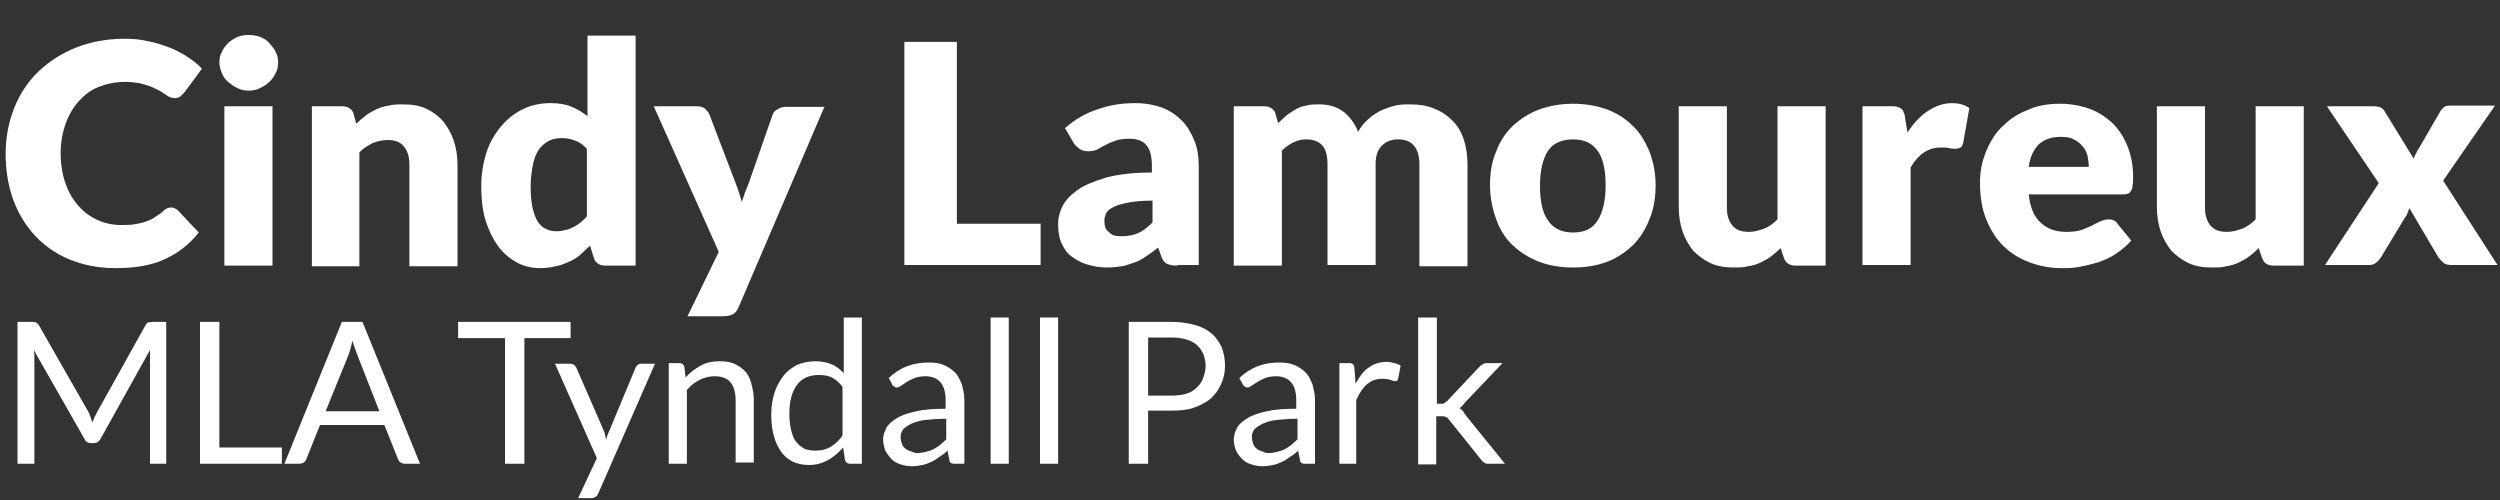 <?xml version="1.0" encoding="utf-8"?>
<!-- Generator: Adobe Illustrator 23.0.1, SVG Export Plug-In . SVG Version: 6.00 Build 0)  -->
<svg version="1.1" id="Layer_1" xmlns="http://www.w3.org/2000/svg" xmlns:xlink="http://www.w3.org/1999/xlink" x="0px" y="0px"
	 width="300px" height="60px" viewBox="0 0 400 80" enable-background="new 0 0 400 80" xml:space="preserve">
<rect x="0" y="0" width="400" height="80" fill="#333333" stroke="none"/>
<g>
	<path fill="#FFFFFF" d="M27.3,33.2c0.2,0,0.4,0,0.6,0.1s0.4,0.2,0.6,0.4l3.3,3.5c-1.5,1.9-3.3,3.3-5.5,4.3c-2.2,1-4.8,1.4-7.8,1.4
		c-2.8,0-5.2-0.5-7.4-1.4c-2.2-0.9-4-2.2-5.5-3.8c-1.5-1.6-2.7-3.6-3.5-5.8c-0.8-2.2-1.2-4.7-1.2-7.3c0-2.7,0.5-5.1,1.4-7.4
		C3.2,15,4.5,13,6.2,11.4s3.7-2.9,6-3.8c2.3-0.9,4.9-1.4,7.7-1.4c1.4,0,2.6,0.1,3.8,0.4c1.2,0.2,2.3,0.6,3.4,1c1,0.4,2,0.9,2.9,1.5
		s1.7,1.2,2.3,1.9l-2.8,3.8c-0.2,0.2-0.4,0.4-0.6,0.6c-0.2,0.2-0.6,0.3-1,0.3c-0.3,0-0.6-0.1-0.8-0.2c-0.3-0.1-0.5-0.3-0.8-0.5
		c-0.3-0.2-0.6-0.4-1-0.6s-0.8-0.4-1.3-0.6c-0.5-0.2-1.1-0.3-1.7-0.5c-0.7-0.1-1.4-0.2-2.3-0.2c-1.5,0-2.9,0.3-4.2,0.8
		s-2.3,1.3-3.2,2.3s-1.6,2.2-2.1,3.6c-0.5,1.4-0.8,3-0.8,4.7c0,1.8,0.3,3.5,0.8,4.9c0.5,1.4,1.2,2.6,2.1,3.6c0.9,1,1.9,1.7,3,2.2
		s2.4,0.8,3.7,0.8c0.8,0,1.5,0,2.1-0.1s1.2-0.2,1.8-0.4c0.5-0.2,1.1-0.4,1.5-0.7s1-0.6,1.5-1.1c0.2-0.2,0.4-0.3,0.6-0.4
		C26.9,33.3,27.1,33.2,27.3,33.2z"/>
	<path fill="#FFFFFF" d="M44.5,10c0,0.6-0.1,1.2-0.4,1.7c-0.2,0.5-0.6,1-1,1.4s-0.9,0.7-1.5,1s-1.2,0.4-1.8,0.4
		c-0.6,0-1.2-0.1-1.8-0.4c-0.5-0.2-1-0.6-1.5-1s-0.8-0.9-1-1.4c-0.2-0.5-0.4-1.1-0.4-1.7c0-0.6,0.1-1.2,0.4-1.7c0.2-0.5,0.6-1,1-1.4
		s0.9-0.7,1.5-1c0.5-0.2,1.1-0.3,1.8-0.3c0.6,0,1.3,0.1,1.8,0.3s1.1,0.5,1.5,1s0.8,0.9,1,1.4C44.4,8.8,44.5,9.4,44.5,10z M43.6,17
		v25.5h-7.7V17H43.6z"/>
	<path fill="#FFFFFF" d="M49.9,42.5V17h4.8c0.5,0,0.9,0.1,1.2,0.3s0.6,0.5,0.7,1l0.4,1.5c0.5-0.5,1-0.9,1.5-1.3
		c0.5-0.4,1.1-0.7,1.7-1c0.6-0.3,1.3-0.5,2-0.6c0.7-0.2,1.5-0.2,2.3-0.2c1.4,0,2.7,0.2,3.7,0.7c1.1,0.5,2,1.2,2.7,2
		c0.7,0.9,1.3,1.9,1.7,3.1c0.4,1.2,0.6,2.5,0.6,3.9v16.2h-7.7V26.3c0-1.2-0.3-2.2-0.9-2.9c-0.6-0.7-1.4-1-2.6-1
		c-0.8,0-1.6,0.2-2.4,0.5c-0.7,0.4-1.5,0.8-2.1,1.5v18.2H49.9z"/>
	<path fill="#FFFFFF" d="M96.9,42.5c-0.5,0-0.9-0.1-1.2-0.3c-0.3-0.2-0.6-0.5-0.7-1l-0.6-1.9c-0.5,0.5-1.1,1-1.6,1.5
		s-1.2,0.8-1.8,1.1c-0.7,0.3-1.4,0.6-2.1,0.7c-0.8,0.2-1.6,0.3-2.5,0.3c-1.3,0-2.6-0.3-3.7-0.9c-1.1-0.6-2.1-1.4-3-2.6
		c-0.8-1.1-1.5-2.5-2-4.1c-0.5-1.6-0.7-3.5-0.7-5.5c0-1.9,0.3-3.7,0.8-5.3c0.5-1.6,1.3-3,2.3-4.2c1-1.2,2.1-2.1,3.5-2.8
		c1.4-0.7,2.9-1,4.5-1c1.3,0,2.5,0.2,3.4,0.6c0.9,0.4,1.8,0.9,2.5,1.5V5.7h7.7v36.8H96.9z M89,37c0.6,0,1.1-0.1,1.5-0.2
		c0.5-0.1,0.9-0.3,1.3-0.5c0.4-0.2,0.7-0.4,1.1-0.7c0.3-0.3,0.7-0.6,1-1V23.8c-0.6-0.6-1.2-1.1-1.9-1.3c-0.7-0.3-1.4-0.4-2.1-0.4
		c-0.7,0-1.4,0.1-2,0.4c-0.6,0.3-1.1,0.7-1.6,1.3c-0.4,0.6-0.8,1.4-1,2.4c-0.2,1-0.4,2.2-0.4,3.6c0,1.3,0.1,2.5,0.3,3.4
		c0.2,0.9,0.5,1.7,0.8,2.2c0.4,0.6,0.8,1,1.3,1.2C87.9,36.9,88.4,37,89,37z"/>
	<path fill="#FFFFFF" d="M118.2,49.1c-0.2,0.5-0.5,0.9-0.8,1.1s-0.9,0.4-1.6,0.4h-5.8l5-10.3L104.6,17h6.8c0.6,0,1.1,0.1,1.4,0.4
		c0.3,0.3,0.6,0.6,0.7,0.9l4.2,11c0.4,1,0.7,2,1,3c0.2-0.5,0.3-1,0.5-1.5c0.2-0.5,0.4-1,0.6-1.5l3.8-10.9c0.1-0.4,0.4-0.7,0.8-0.9
		c0.4-0.3,0.8-0.4,1.3-0.4h6.2L118.2,49.1z"/>
	<path fill="#FFFFFF" d="M153.1,35.8h13.4v6.6h-21.8V6.7h8.4V35.8z"/>
	<path fill="#FFFFFF" d="M188.4,42.5c-0.7,0-1.3-0.1-1.7-0.3c-0.4-0.2-0.7-0.6-0.9-1.2l-0.5-1.4c-0.6,0.5-1.3,1-1.9,1.4
		s-1.2,0.8-1.9,1s-1.3,0.5-2,0.6c-0.7,0.1-1.5,0.2-2.4,0.2c-1.2,0-2.2-0.2-3.2-0.5c-1-0.3-1.8-0.8-2.5-1.3s-1.2-1.3-1.6-2.2
		c-0.4-0.9-0.5-1.9-0.5-3c0-0.9,0.2-1.8,0.7-2.8c0.5-1,1.3-1.8,2.4-2.6c1.1-0.8,2.7-1.4,4.6-2c1.9-0.5,4.4-0.8,7.3-0.8v-1.1
		c0-1.5-0.3-2.6-0.9-3.3c-0.6-0.7-1.5-1-2.7-1c-0.9,0-1.7,0.1-2.2,0.3c-0.6,0.2-1.1,0.4-1.6,0.7c-0.5,0.2-0.9,0.5-1.3,0.7
		c-0.4,0.2-0.9,0.3-1.5,0.3c-0.5,0-1-0.1-1.4-0.4c-0.4-0.3-0.7-0.6-0.9-0.9l-1.4-2.4c1.6-1.4,3.3-2.4,5.2-3c1.9-0.7,3.9-1,6.1-1
		c1.6,0,3,0.3,4.2,0.7c1.3,0.5,2.3,1.2,3.2,2.1c0.9,0.9,1.5,2,2,3.2c0.5,1.2,0.7,2.6,0.7,4v15.9H188.4z M179.5,37.8
		c1,0,1.9-0.2,2.6-0.5c0.7-0.3,1.5-0.9,2.3-1.7v-3.5c-1.5,0-2.8,0.1-3.8,0.3c-1,0.2-1.8,0.4-2.4,0.7c-0.6,0.3-1,0.6-1.2,1
		c-0.2,0.4-0.3,0.8-0.3,1.2c0,0.9,0.2,1.5,0.7,1.8C177.9,37.7,178.6,37.8,179.5,37.8z"/>
	<path fill="#FFFFFF" d="M197.4,42.5V17h4.8c0.5,0,0.9,0.1,1.2,0.3s0.6,0.5,0.7,1l0.4,1.4c0.4-0.4,0.9-0.8,1.3-1.2
		c0.5-0.4,1-0.7,1.5-1s1.1-0.5,1.7-0.6c0.6-0.2,1.3-0.2,2.1-0.2c1.6,0,2.8,0.4,3.9,1.2c1,0.8,1.8,1.9,2.3,3.2c0.4-0.8,1-1.5,1.6-2
		c0.6-0.6,1.3-1,2-1.4c0.7-0.3,1.5-0.6,2.3-0.8c0.8-0.2,1.6-0.2,2.4-0.2c1.5,0,2.8,0.2,3.9,0.7c1.1,0.4,2.1,1.1,2.9,1.9
		c0.8,0.8,1.4,1.8,1.8,3c0.4,1.2,0.6,2.6,0.6,4.1v16.2h-7.7V26.3c0-2.6-1.1-4-3.4-4c-1,0-1.9,0.3-2.6,1c-0.7,0.7-1,1.7-1,2.9v16.2
		h-7.7V26.3c0-1.5-0.3-2.5-0.9-3.1s-1.4-0.9-2.6-0.9c-0.7,0-1.4,0.2-2,0.5c-0.6,0.3-1.2,0.7-1.8,1.3v18.4H197.4z"/>
	<path fill="#FFFFFF" d="M251.7,16.6c2,0,3.7,0.3,5.4,0.9c1.6,0.6,3,1.5,4.1,2.6c1.2,1.1,2,2.5,2.7,4.1c0.6,1.6,1,3.4,1,5.4
		c0,2-0.3,3.9-1,5.5c-0.6,1.6-1.5,3-2.7,4.2c-1.2,1.1-2.5,2-4.1,2.6c-1.6,0.6-3.4,0.9-5.4,0.9c-2,0-3.8-0.3-5.4-0.9
		c-1.6-0.6-3-1.5-4.2-2.6c-1.2-1.1-2.1-2.5-2.7-4.2c-0.6-1.6-1-3.5-1-5.5c0-2,0.3-3.8,1-5.4c0.6-1.6,1.5-3,2.7-4.1
		c1.2-1.1,2.6-2,4.2-2.6C248,16.9,249.8,16.6,251.7,16.6z M251.7,37.2c1.8,0,3.1-0.6,3.9-1.9c0.8-1.2,1.3-3.1,1.3-5.6
		c0-2.5-0.4-4.4-1.3-5.6s-2.1-1.8-3.9-1.8c-1.8,0-3.2,0.6-4,1.8c-0.8,1.2-1.3,3.1-1.3,5.6c0,2.5,0.4,4.4,1.3,5.6
		C248.6,36.6,249.9,37.2,251.7,37.2z"/>
	<path fill="#FFFFFF" d="M276.3,17v16.2c0,1.3,0.3,2.2,0.9,2.9c0.6,0.7,1.4,1,2.6,1c0.8,0,1.6-0.2,2.4-0.5s1.5-0.8,2.2-1.5V17h7.7
		v25.5h-4.8c-1,0-1.6-0.4-1.9-1.3l-0.5-1.5c-0.5,0.5-1,0.9-1.5,1.3c-0.5,0.4-1.1,0.7-1.7,1c-0.6,0.3-1.3,0.5-2,0.6
		c-0.7,0.2-1.5,0.2-2.3,0.2c-1.4,0-2.7-0.2-3.7-0.7c-1.1-0.5-2-1.2-2.8-2c-0.7-0.9-1.3-1.9-1.7-3.1s-0.6-2.5-0.6-3.9V17H276.3z"/>
	<path fill="#FFFFFF" d="M298,42.5V17h4.6c0.4,0,0.7,0,1,0.1c0.3,0.1,0.5,0.2,0.6,0.3c0.2,0.1,0.3,0.3,0.4,0.6
		c0.1,0.2,0.2,0.5,0.2,0.8l0.4,2.4c0.9-1.4,2-2.6,3.2-3.4c1.2-0.8,2.5-1.3,3.9-1.3c1.2,0,2.1,0.3,2.8,0.8l-1,5.6
		c-0.1,0.3-0.2,0.6-0.4,0.7c-0.2,0.1-0.5,0.2-0.8,0.2c-0.3,0-0.6,0-1-0.1s-0.9-0.1-1.4-0.1c-2,0-3.6,1.1-4.8,3.2v15.6H298z"/>
	<path fill="#FFFFFF" d="M329.6,16.6c1.7,0,3.3,0.3,4.7,0.8c1.4,0.5,2.6,1.3,3.7,2.3c1,1,1.8,2.2,2.4,3.7s0.9,3.1,0.9,4.9
		c0,0.6,0,1-0.1,1.4c0,0.4-0.1,0.6-0.3,0.9c-0.1,0.2-0.3,0.4-0.5,0.4c-0.2,0.1-0.5,0.1-0.9,0.1h-14.9c0.2,2.1,0.9,3.7,2,4.6
		c1.1,1,2.4,1.4,4.1,1.4c0.9,0,1.7-0.1,2.3-0.3c0.6-0.2,1.2-0.5,1.7-0.7c0.5-0.3,1-0.5,1.4-0.7c0.4-0.2,0.9-0.3,1.3-0.3
		c0.6,0,1.1,0.2,1.4,0.7l2.2,2.7c-0.8,0.9-1.7,1.6-2.6,2.2c-0.9,0.6-1.9,1-2.8,1.3c-1,0.3-1.9,0.5-2.9,0.7s-1.9,0.2-2.8,0.2
		c-1.8,0-3.5-0.3-5.1-0.9c-1.6-0.6-3-1.4-4.2-2.6c-1.2-1.1-2.1-2.6-2.8-4.3c-0.7-1.7-1-3.7-1-5.9c0-1.7,0.3-3.3,0.9-4.8
		c0.6-1.5,1.4-2.9,2.5-4s2.4-2.1,4-2.7C325.8,16.9,327.6,16.6,329.6,16.6z M329.7,21.9c-1.5,0-2.6,0.4-3.5,1.2
		c-0.8,0.8-1.4,2-1.6,3.6h9.6c0-0.6-0.1-1.2-0.2-1.8c-0.2-0.6-0.4-1.1-0.8-1.5c-0.4-0.5-0.8-0.8-1.4-1.1
		C331.3,22,330.6,21.9,329.7,21.9z"/>
	<path fill="#FFFFFF" d="M352.8,17v16.2c0,1.3,0.3,2.2,0.9,2.9c0.6,0.7,1.4,1,2.6,1c0.8,0,1.6-0.2,2.4-0.5s1.5-0.8,2.2-1.5V17h7.7
		v25.5h-4.8c-1,0-1.6-0.4-1.9-1.3l-0.5-1.5c-0.5,0.5-1,0.9-1.5,1.3c-0.5,0.4-1.1,0.7-1.7,1c-0.6,0.3-1.3,0.5-2,0.6
		c-0.7,0.2-1.5,0.2-2.3,0.2c-1.4,0-2.7-0.2-3.7-0.7c-1.1-0.5-2-1.2-2.8-2c-0.7-0.9-1.3-1.9-1.7-3.1s-0.6-2.5-0.6-3.9V17H352.8z"/>
	<path fill="#FFFFFF" d="M380.6,29.3L372.3,17h7.4c0.5,0,1,0.1,1.2,0.2c0.3,0.1,0.5,0.4,0.7,0.7l4.6,7.5c0.1-0.3,0.2-0.6,0.4-0.9
		c0.1-0.3,0.3-0.6,0.5-0.9l3.3-5.7c0.2-0.4,0.5-0.6,0.7-0.8c0.3-0.2,0.6-0.2,1-0.2h7.1l-8.3,12l8.7,13.5h-7.4c-0.5,0-1-0.1-1.3-0.4
		s-0.6-0.6-0.8-0.9l-4.6-7.8c-0.1,0.3-0.2,0.5-0.3,0.8s-0.2,0.5-0.4,0.7l-3.8,6.3c-0.2,0.3-0.5,0.7-0.8,0.9
		c-0.3,0.3-0.7,0.4-1.2,0.4H372L380.6,29.3z"/>
	<path fill="#FFFFFF" d="M14.5,66.8c0.1,0.3,0.2,0.6,0.3,0.8c0.1-0.3,0.2-0.6,0.3-0.8c0.1-0.3,0.3-0.5,0.4-0.8l7.8-14
		c0.1-0.2,0.3-0.4,0.4-0.4s0.4-0.1,0.6-0.1h2.3v22.7H24V57.5c0-0.2,0-0.5,0-0.7c0-0.3,0-0.5,0-0.8l-7.9,14.2
		c-0.3,0.5-0.6,0.7-1.1,0.7h-0.4c-0.5,0-0.9-0.2-1.1-0.7L5.4,56c0,0.3,0.1,0.5,0.1,0.8c0,0.3,0,0.5,0,0.7v16.7H2.8V51.5h2.3
		c0.3,0,0.5,0,0.6,0.1C5.9,51.6,6,51.8,6.2,52l8,14C14.3,66.2,14.4,66.5,14.5,66.8z"/>
	<path fill="#FFFFFF" d="M35.1,71.6h10v2.6H32V51.5h3.1V71.6z"/>
	<path fill="#FFFFFF" d="M67.2,74.2h-2.4c-0.3,0-0.5-0.1-0.7-0.2c-0.2-0.1-0.3-0.3-0.4-0.5L61.5,68H51.2l-2.2,5.5
		c-0.1,0.2-0.2,0.4-0.4,0.5c-0.2,0.1-0.4,0.2-0.7,0.2h-2.4l9.2-22.7H58L67.2,74.2z M52.1,65.8h8.6l-3.6-9.2
		c-0.2-0.6-0.5-1.3-0.7-2.1c-0.1,0.4-0.2,0.8-0.3,1.2c-0.1,0.4-0.2,0.7-0.3,1L52.1,65.8z"/>
	<path fill="#FFFFFF" d="M91.3,51.5v2.6h-7.4v20.1h-3.1V54.1h-7.5v-2.6H91.3z"/>
	<path fill="#FFFFFF" d="M95.7,79c-0.1,0.2-0.2,0.4-0.4,0.5s-0.4,0.2-0.7,0.2h-2.1l3-6.4l-6.7-15.1h2.5c0.2,0,0.4,0.1,0.6,0.2
		c0.1,0.1,0.2,0.3,0.3,0.4l4.4,10.1c0.1,0.2,0.2,0.5,0.2,0.7c0.1,0.2,0.1,0.5,0.2,0.7c0.1-0.2,0.1-0.5,0.2-0.7
		c0.1-0.2,0.2-0.5,0.3-0.7l4.2-10.1c0.1-0.2,0.2-0.3,0.3-0.4c0.2-0.1,0.3-0.2,0.5-0.2h2.3L95.7,79z"/>
	<path fill="#FFFFFF" d="M107,74.2V58.1h1.7c0.4,0,0.7,0.2,0.8,0.6l0.2,1.7c0.7-0.8,1.5-1.4,2.4-1.9c0.9-0.5,1.9-0.7,3-0.7
		c0.9,0,1.7,0.1,2.4,0.4c0.7,0.3,1.2,0.7,1.7,1.2c0.5,0.5,0.8,1.2,1,1.9c0.2,0.8,0.4,1.6,0.4,2.5v10.2h-2.9V64
		c0-1.2-0.3-2.2-0.8-2.8c-0.6-0.7-1.4-1-2.6-1c-0.8,0-1.6,0.2-2.4,0.6s-1.4,0.9-2,1.6v11.8H107z"/>
	<path fill="#FFFFFF" d="M136,74.2c-0.4,0-0.7-0.2-0.8-0.6l-0.3-2c-0.7,0.8-1.5,1.5-2.4,2s-1.9,0.8-3.1,0.8c-0.9,0-1.8-0.2-2.5-0.5
		c-0.8-0.4-1.4-0.9-1.9-1.6c-0.5-0.7-0.9-1.5-1.2-2.6s-0.4-2.2-0.4-3.5c0-1.2,0.2-2.3,0.5-3.3c0.3-1,0.8-1.9,1.4-2.7
		c0.6-0.8,1.3-1.3,2.2-1.8c0.9-0.4,1.9-0.6,3-0.6c1,0,1.8,0.2,2.6,0.5c0.7,0.3,1.3,0.8,1.9,1.4v-8.9h2.9v23.4H136z M130.5,72.1
		c0.9,0,1.7-0.2,2.4-0.6c0.7-0.4,1.3-1,1.9-1.8v-7.8c-0.5-0.7-1.1-1.2-1.7-1.5c-0.6-0.3-1.3-0.4-2.1-0.4c-1.5,0-2.7,0.5-3.5,1.6
		c-0.8,1.1-1.2,2.6-1.2,4.6c0,1,0.1,1.9,0.3,2.7c0.2,0.7,0.4,1.4,0.8,1.8c0.4,0.5,0.8,0.8,1.3,1.1C129.2,72,129.8,72.1,130.5,72.1z"
		/>
	<path fill="#FFFFFF" d="M154.2,74.2h-1.3c-0.3,0-0.5,0-0.7-0.1c-0.2-0.1-0.3-0.3-0.3-0.5l-0.3-1.5c-0.4,0.4-0.8,0.7-1.3,1
		c-0.4,0.3-0.8,0.6-1.3,0.8c-0.4,0.2-0.9,0.4-1.4,0.5s-1.1,0.2-1.7,0.2c-0.6,0-1.2-0.1-1.8-0.3c-0.6-0.2-1-0.4-1.4-0.8
		c-0.4-0.4-0.7-0.8-1-1.3c-0.2-0.5-0.4-1.2-0.4-1.9c0-0.6,0.2-1.2,0.5-1.8s0.9-1.1,1.7-1.6c0.8-0.5,1.8-0.8,3.1-1.1
		c1.3-0.3,2.8-0.4,4.7-0.4V64c0-1.3-0.3-2.2-0.8-2.8c-0.5-0.6-1.3-1-2.4-1c-0.7,0-1.3,0.1-1.8,0.3c-0.5,0.2-0.9,0.4-1.2,0.6
		c-0.3,0.2-0.6,0.4-0.9,0.6c-0.3,0.2-0.5,0.3-0.7,0.3c-0.2,0-0.4-0.1-0.5-0.2s-0.3-0.2-0.3-0.4l-0.5-0.9c0.9-0.9,1.9-1.5,2.9-1.9
		c1-0.4,2.2-0.6,3.5-0.6c0.9,0,1.7,0.1,2.4,0.4c0.7,0.3,1.3,0.7,1.8,1.2c0.5,0.5,0.8,1.2,1.1,1.9c0.2,0.8,0.4,1.6,0.4,2.5V74.2z
		 M146.7,72.5c0.5,0,1-0.1,1.4-0.2c0.4-0.1,0.8-0.2,1.2-0.4c0.4-0.2,0.7-0.4,1.1-0.7c0.3-0.3,0.7-0.6,1-0.9V67
		c-1.3,0-2.4,0.1-3.4,0.2s-1.7,0.4-2.2,0.6c-0.6,0.3-1,0.6-1.3,0.9c-0.3,0.4-0.4,0.8-0.4,1.2c0,0.4,0.1,0.8,0.2,1.1
		c0.1,0.3,0.3,0.6,0.6,0.8c0.2,0.2,0.5,0.3,0.8,0.4S146.4,72.5,146.7,72.5z"/>
	<path fill="#FFFFFF" d="M161.4,50.8v23.4h-2.9V50.8H161.4z"/>
	<path fill="#FFFFFF" d="M169.3,50.8v23.4h-2.9V50.8H169.3z"/>
	<path fill="#FFFFFF" d="M183.7,65.7v8.5h-3.1V51.5h6.8c1.5,0,2.7,0.2,3.8,0.5c1.1,0.3,2,0.8,2.7,1.4c0.7,0.6,1.2,1.4,1.6,2.2
		c0.3,0.9,0.5,1.8,0.5,2.9c0,1.1-0.2,2-0.6,2.9c-0.4,0.9-0.9,1.6-1.6,2.3c-0.7,0.6-1.6,1.1-2.7,1.5c-1.1,0.4-2.3,0.5-3.7,0.5H183.7z
		 M183.7,63.3h3.7c0.9,0,1.7-0.1,2.4-0.3c0.7-0.2,1.3-0.6,1.7-1s0.8-0.9,1-1.5c0.2-0.6,0.4-1.2,0.4-1.9c0-1.4-0.5-2.6-1.4-3.4
		s-2.3-1.2-4.1-1.2h-3.7V63.3z"/>
	<path fill="#FFFFFF" d="M210.3,74.2H209c-0.3,0-0.5,0-0.7-0.1c-0.2-0.1-0.3-0.3-0.3-0.5l-0.3-1.5c-0.4,0.4-0.8,0.7-1.3,1
		c-0.4,0.3-0.8,0.6-1.3,0.8c-0.4,0.2-0.9,0.4-1.4,0.5s-1.1,0.2-1.7,0.2c-0.6,0-1.2-0.1-1.8-0.3c-0.6-0.2-1-0.4-1.4-0.8
		c-0.4-0.4-0.7-0.8-1-1.3c-0.2-0.5-0.4-1.2-0.4-1.9c0-0.6,0.2-1.2,0.5-1.8s0.9-1.1,1.7-1.6c0.8-0.5,1.8-0.8,3.1-1.1
		c1.3-0.3,2.8-0.4,4.7-0.4V64c0-1.3-0.3-2.2-0.8-2.8c-0.5-0.6-1.3-1-2.4-1c-0.7,0-1.3,0.1-1.8,0.3c-0.5,0.2-0.9,0.4-1.2,0.6
		c-0.3,0.2-0.6,0.4-0.9,0.6c-0.3,0.2-0.5,0.3-0.7,0.3c-0.2,0-0.4-0.1-0.5-0.2s-0.3-0.2-0.3-0.4l-0.5-0.9c0.9-0.9,1.9-1.5,2.9-1.9
		c1-0.4,2.2-0.6,3.5-0.6c0.9,0,1.7,0.1,2.4,0.4c0.7,0.3,1.3,0.7,1.8,1.2c0.5,0.5,0.8,1.2,1.1,1.9c0.2,0.8,0.4,1.6,0.4,2.5V74.2z
		 M202.9,72.5c0.5,0,1-0.1,1.4-0.2c0.4-0.1,0.8-0.2,1.2-0.4c0.4-0.2,0.7-0.4,1.1-0.7c0.3-0.3,0.7-0.6,1-0.9V67
		c-1.3,0-2.4,0.1-3.4,0.2s-1.7,0.4-2.2,0.6c-0.6,0.3-1,0.6-1.3,0.9c-0.3,0.4-0.4,0.8-0.4,1.2c0,0.4,0.1,0.8,0.2,1.1
		c0.1,0.3,0.3,0.6,0.6,0.8c0.2,0.2,0.5,0.3,0.8,0.4S202.5,72.5,202.9,72.5z"/>
	<path fill="#FFFFFF" d="M214.3,74.2V58.1h1.6c0.3,0,0.5,0.1,0.6,0.2c0.1,0.1,0.2,0.3,0.2,0.6l0.2,2.5c0.6-1.1,1.2-2,2.1-2.6
		c0.8-0.6,1.8-0.9,2.9-0.9c0.4,0,0.9,0.1,1.2,0.2c0.4,0.1,0.7,0.2,1,0.4l-0.4,2.1c-0.1,0.3-0.2,0.4-0.5,0.4c-0.1,0-0.4-0.1-0.7-0.2
		c-0.3-0.1-0.7-0.2-1.3-0.2c-1,0-1.8,0.3-2.5,0.9c-0.7,0.6-1.2,1.4-1.7,2.5v10.2H214.3z"/>
	<path fill="#FFFFFF" d="M229.9,50.8v13.8h0.7c0.2,0,0.4,0,0.5-0.1s0.3-0.2,0.5-0.4l5.1-5.4c0.2-0.2,0.3-0.3,0.5-0.4
		c0.2-0.1,0.4-0.2,0.6-0.2h2.6l-6,6.3c-0.1,0.2-0.3,0.3-0.4,0.5c-0.1,0.1-0.3,0.3-0.5,0.4c0.2,0.1,0.4,0.3,0.5,0.4
		c0.2,0.2,0.3,0.4,0.4,0.6l6.4,7.9h-2.6c-0.2,0-0.4,0-0.6-0.1s-0.3-0.2-0.5-0.4l-5.3-6.6c-0.2-0.2-0.3-0.4-0.5-0.4
		c-0.2-0.1-0.4-0.1-0.7-0.1h-0.8v7.7h-2.9V50.8H229.9z"/>
</g>
<g>
</g>
<g>
</g>
<g>
</g>
<g>
</g>
<g>
</g>
</svg>

